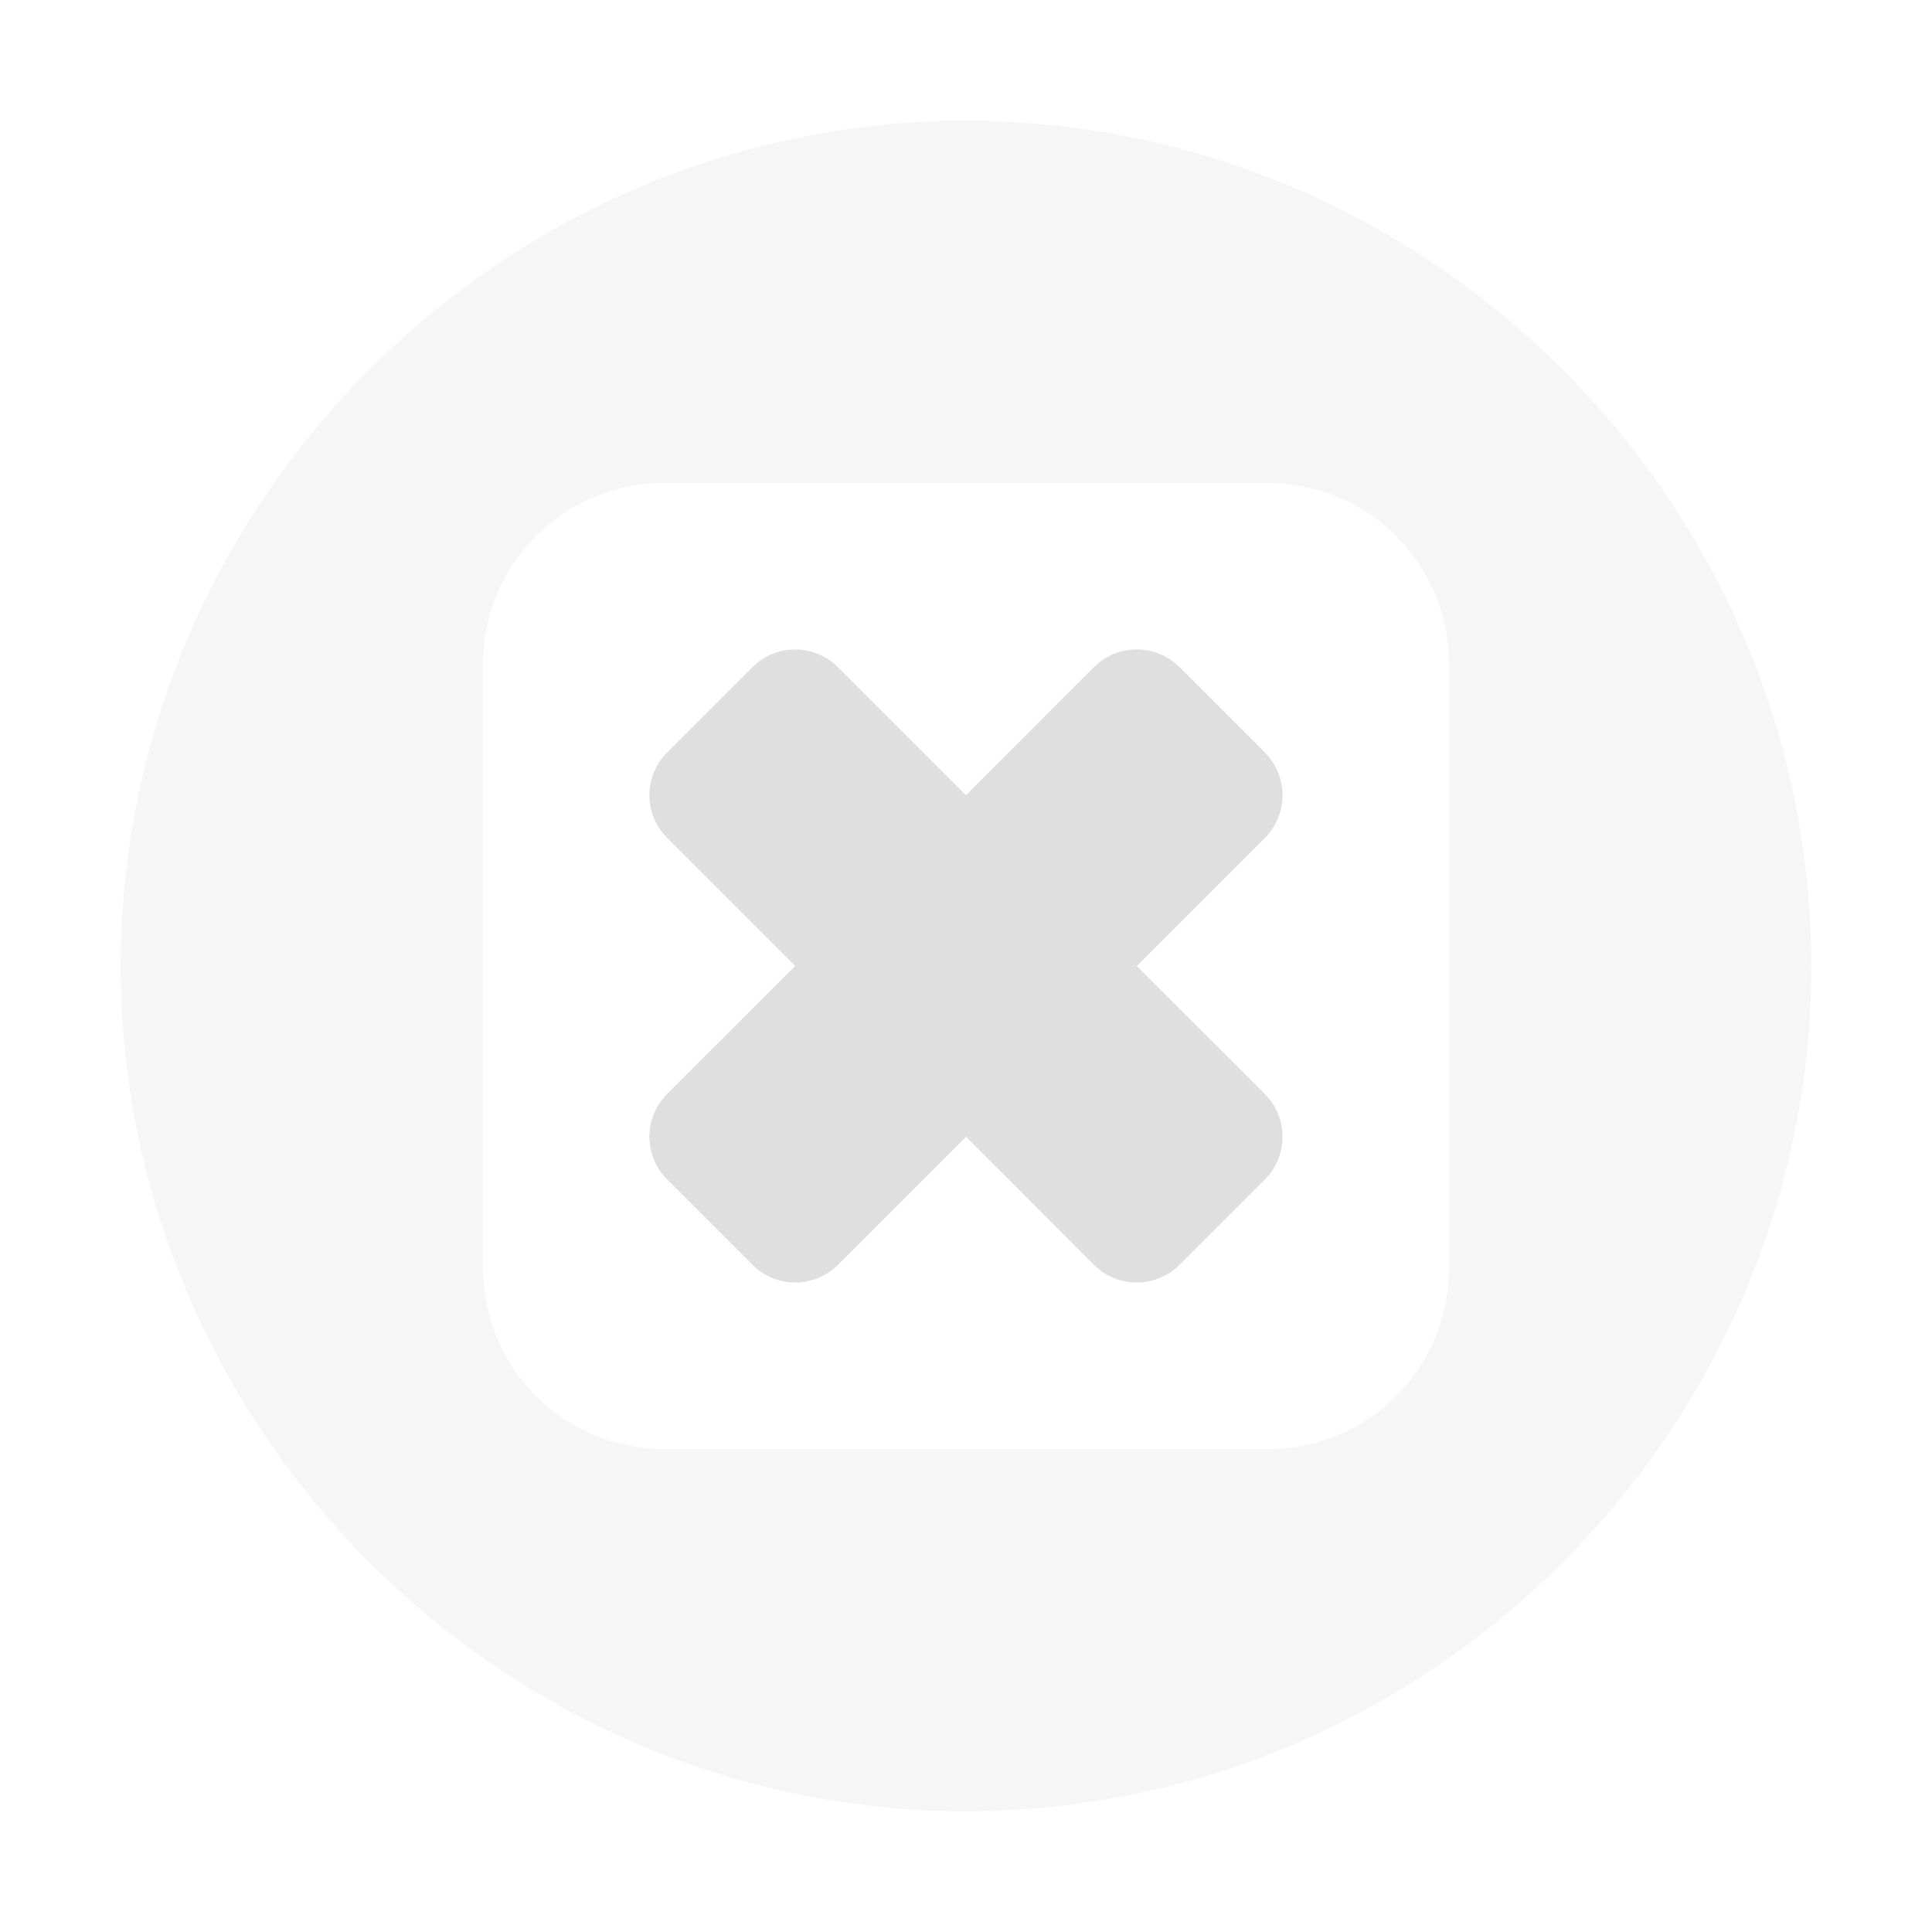 <svg xmlns="http://www.w3.org/2000/svg" width="100%" height="100%" viewBox="0 0 16 16">
 <defs>
  <style id="current-color-scheme" type="text/css">
   .ColorScheme-Text { color:#dfdfdf; } .ColorScheme-Highlight { color:#4285f4; } .ColorScheme-NeutralText { color:#ff9800; } .ColorScheme-PositiveText { color:#4caf50; } .ColorScheme-NegativeText { color:#f44336; }
  </style>
 </defs>
 <path style="opacity:0.3;fill:currentColor" class="ColorScheme-Text" d="m8 1c-3.84 0-7 3.16-7 7s3.16 7 7 7 7-3.16 7-7-3.16-7-7-7zm-2.5 3h5c.831 0 1.5.669 1.5 1.5v5c0 .831-.669 1.5-1.5 1.5h-5c-.831 0-1.5-.669-1.5-1.5v-5c0-.831.669-1.5 1.5-1.5z"/>
 <path style="fill:currentColor" class="ColorScheme-Text" d="m6.586 5.379c-.128 0-.256.048-.354.146l-.707.707c-.196.196-.196.512 0 .707l1.061 1.061-1.061 1.06c-.196.195-.196.512 0 .708l.707.707c.196.195.512.195.707 0l1.061-1.061 1.06 1.061c.195.195.512.195.708 0l.707-.707c.195-.196.195-.513 0-.708l-1.061-1.06 1.061-1.061c.195-.195.195-.511 0-.707l-.707-.707c-.196-.196-.513-.196-.708 0l-1.06 1.061-1.061-1.061c-.098-.098-.225-.146-.353-.146z"/>
</svg>